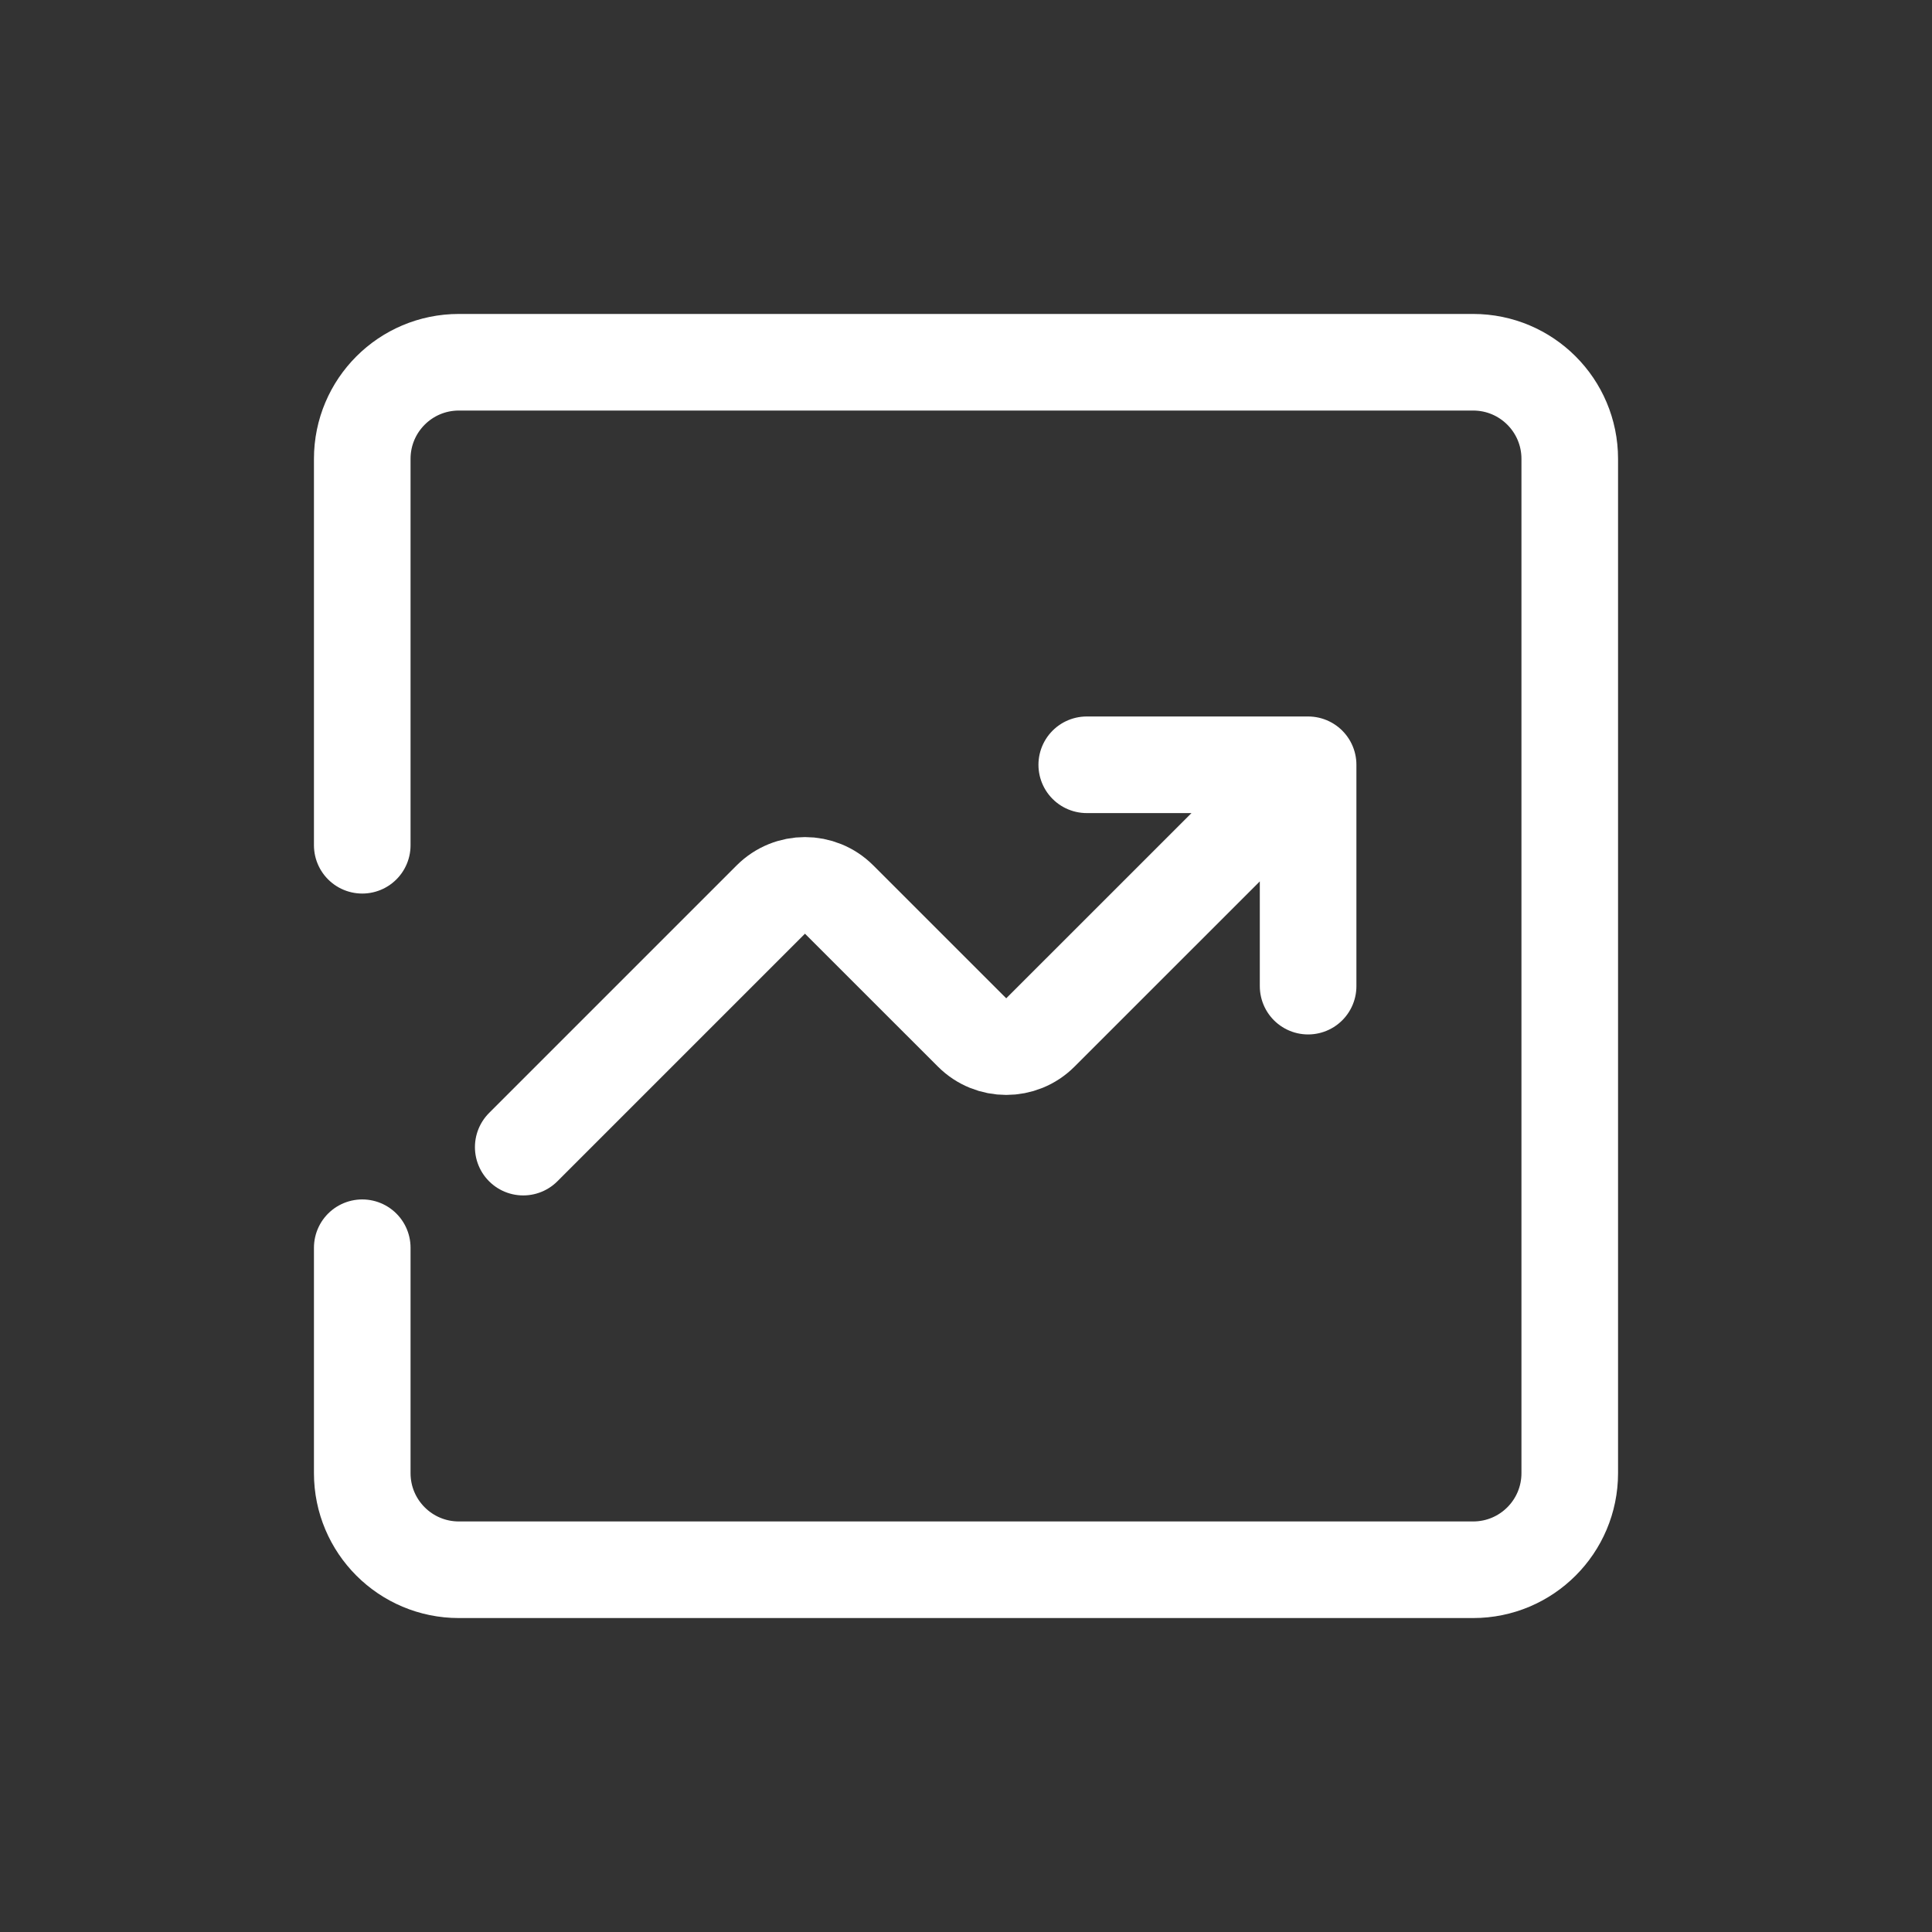 <svg width="40" height="40" viewBox="0 0 40 40" fill="none" xmlns="http://www.w3.org/2000/svg">
<rect x="0" y="0" width="40" height="40" fill="#333333" stroke="none"/>
<path d="M7.5 17.5V9.5C7.5 8.395 8.395 7.5 9.5 7.5H30.5C31.605 7.5 32.5 8.395 32.5 9.5V30.5C32.5 31.605 31.605 32.5 30.5 32.5H9.5C8.395 32.5 7.5 31.605 7.5 30.5V25.833" stroke="white" stroke-width="2" stroke-linecap="round"/>
<path d="M10.833 23.75L15.959 18.624C16.35 18.233 16.983 18.233 17.373 18.624L20.126 21.376C20.516 21.767 21.15 21.767 21.54 21.376L27.083 15.834M27.083 15.834H22.5M27.083 15.834V20.417" stroke="white" stroke-width="2" stroke-linecap="round"/>
</svg>
